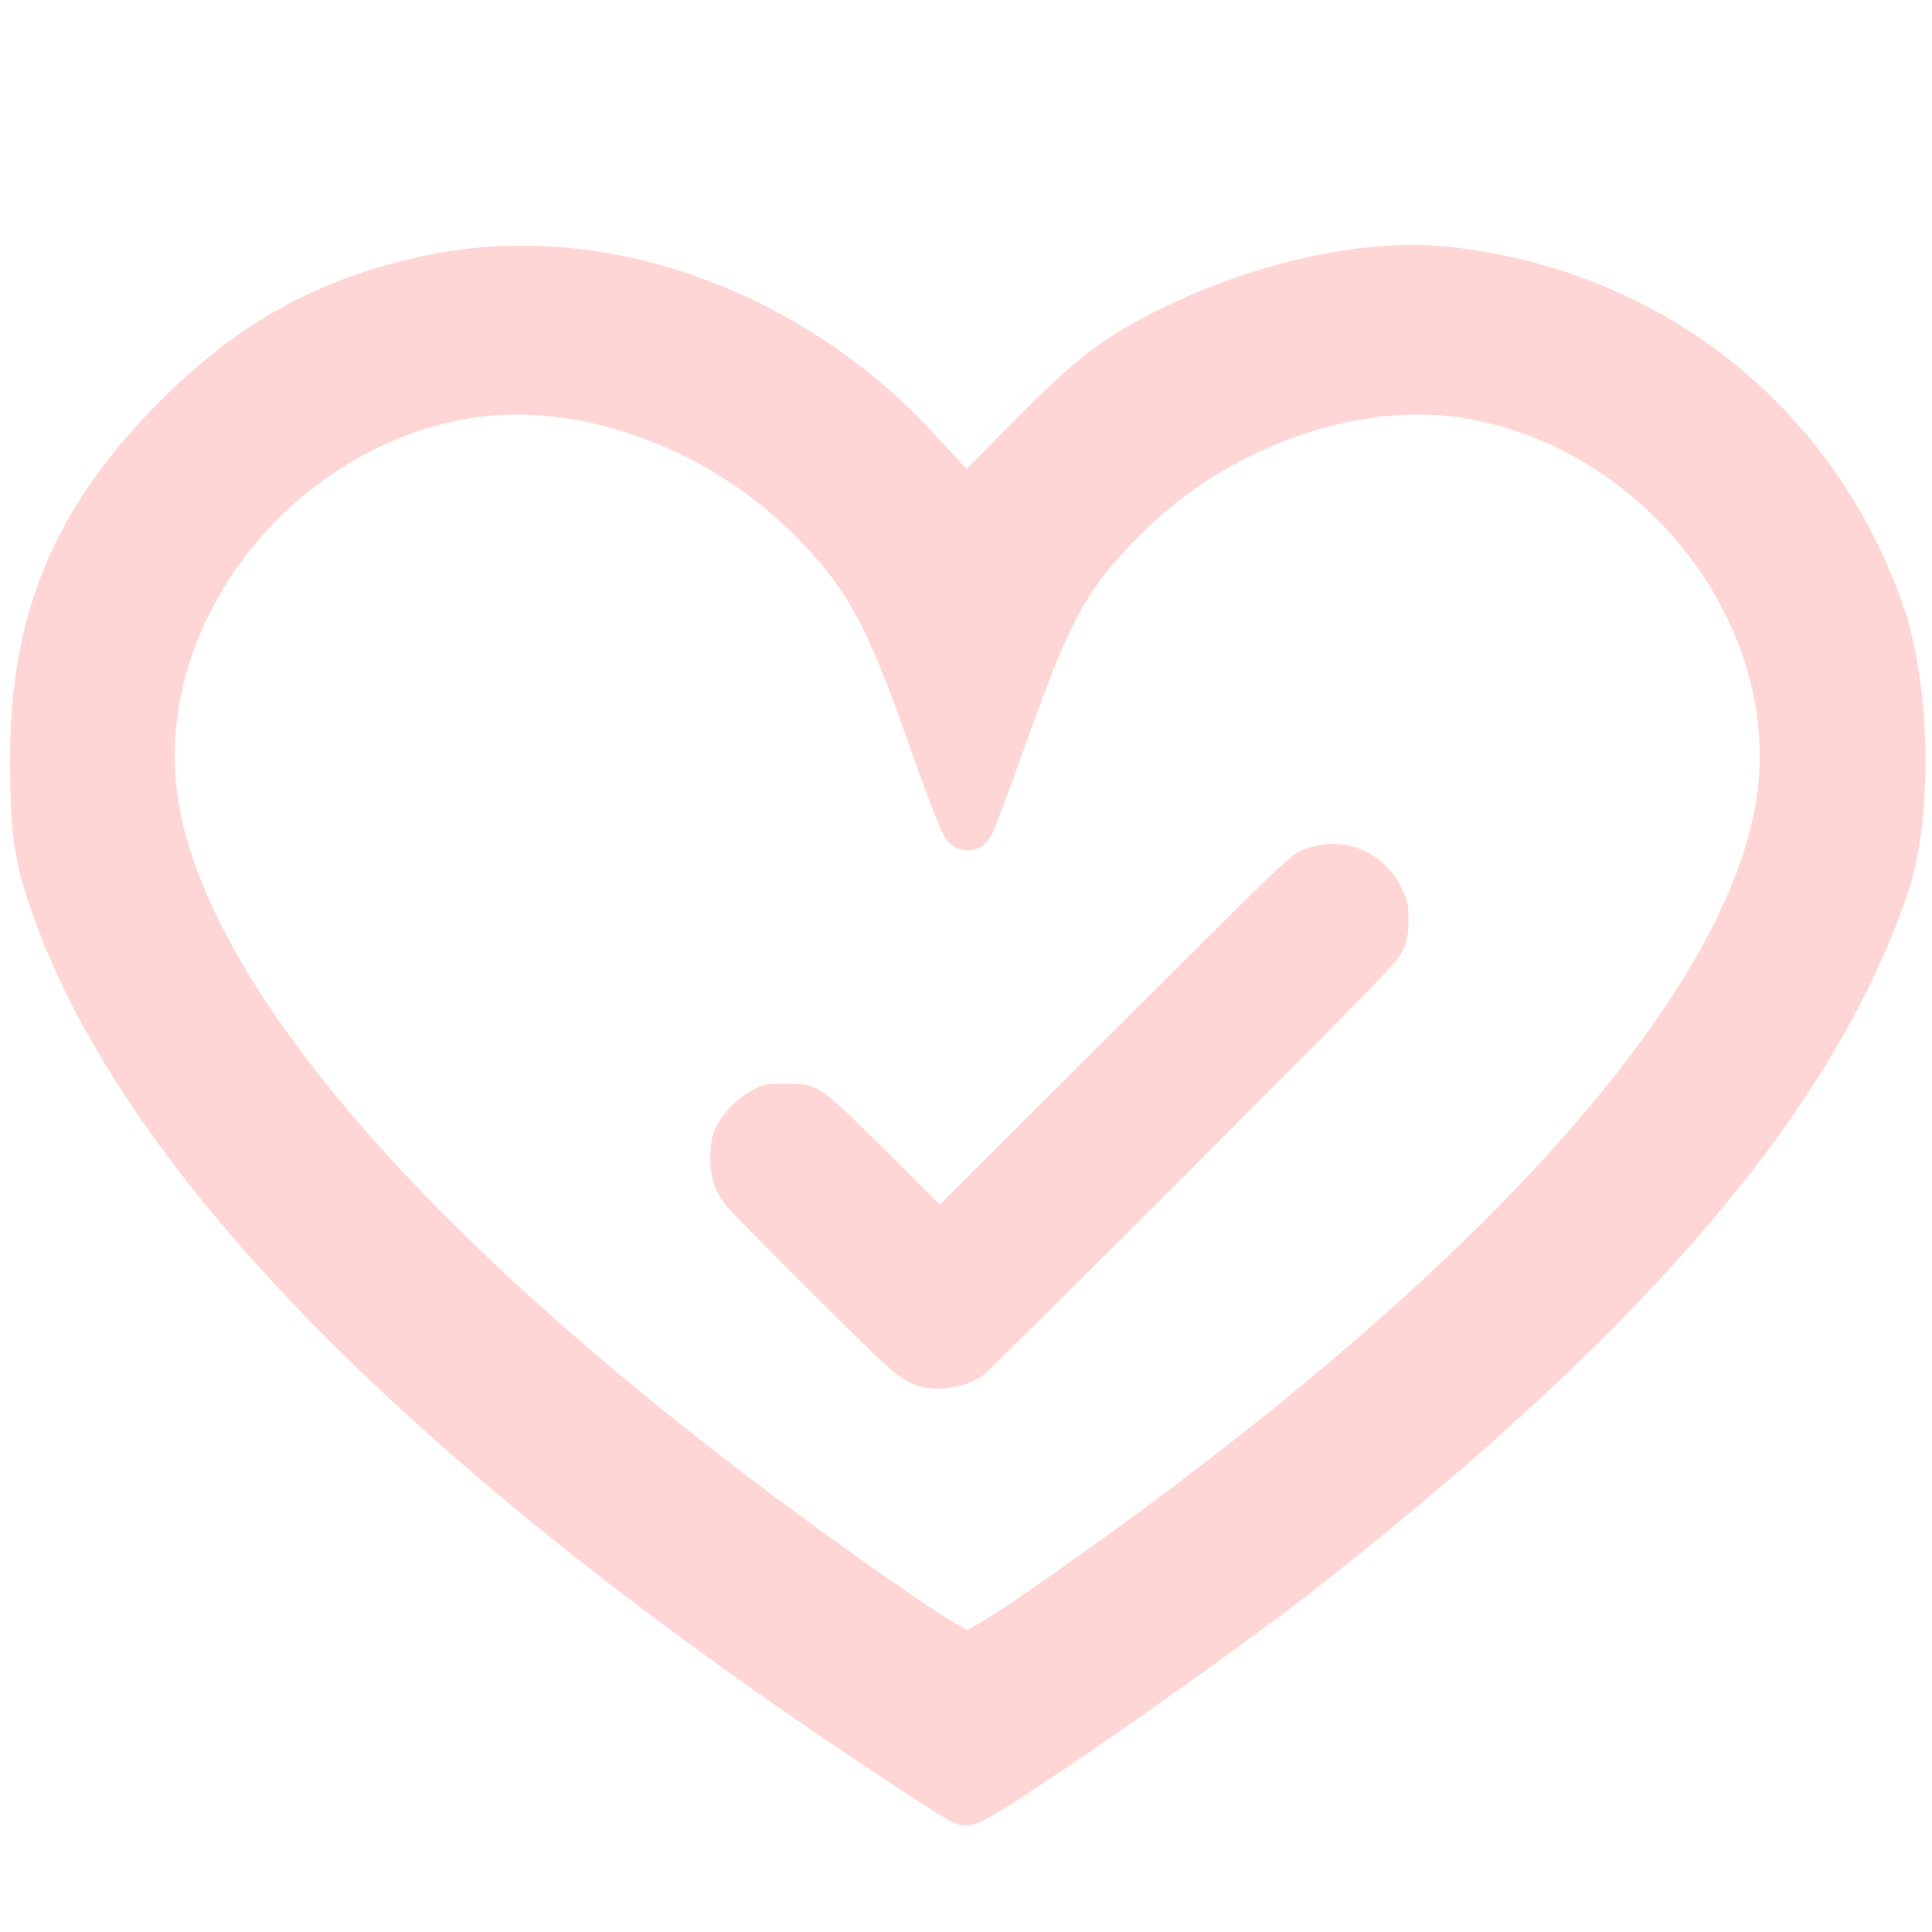 <?xml version="1.0" encoding="UTF-8" standalone="no"?>
<!-- Created with Inkscape (http://www.inkscape.org/) -->

<svg
   xmlns:dc="http://purl.org/dc/elements/1.1/"
   xmlns:cc="http://creativecommons.org/ns#"
   xmlns:rdf="http://www.w3.org/1999/02/22-rdf-syntax-ns#"
   xmlns:svg="http://www.w3.org/2000/svg"
   xmlns="http://www.w3.org/2000/svg"
   xmlns:sodipodi="http://sodipodi.sourceforge.net/DTD/sodipodi-0.dtd"
   xmlns:inkscape="http://www.inkscape.org/namespaces/inkscape"
   width="744.09"
   height="744.09"
   id="svg2984"
   version="1.1"
   inkscape:version="0.48.4 r9939"
   sodipodi:docname="faviconr.svg">
  <defs
     id="defs2986" />
  <sodipodi:namedview
     id="base"
     pagecolor="#ffffff"
     bordercolor="#666666"
     borderopacity="1.0"
     inkscape:pageopacity="0.0"
     inkscape:pageshadow="2"
     inkscape:zoom="0.98994949"
     inkscape:cx="313.74206"
     inkscape:cy="431.92398"
     inkscape:document-units="px"
     inkscape:current-layer="layer1"
     showgrid="false"
     inkscape:window-width="1920"
     inkscape:window-height="1017"
     inkscape:window-x="-8"
     inkscape:window-y="32"
     inkscape:window-maximized="1" />
  <g
     inkscape:label="Layer 1"
     inkscape:groupmode="layer"
     id="layer1"
     transform="translate(0,-308.272)">
    <path
       inkscape:connector-curvature="0"
       id="path3819"
       d="M 322.093,980.416 C 155.117,866.536 50.977,758.176 16.858,662.813 9.682,642.759 8.247,633.05 8.193,604.23 8.09,548.796 24.716,509.295 65.094,469.039 c 30.173,-30.081 61.033,-46.632 101.997,-54.702 64.871,-12.78 138.673,13.759 188.487,67.78 l 20.248,21.958 28.241,-28.468 c 23.135,-23.321 33.298,-30.887 56.207,-41.846 34.956,-16.722 75.055,-25.29 104.327,-22.291 80.939,8.292 146.818,60.368 172.576,136.417 9.816,28.981 10.49,79.115 1.421,105.694 -28.183,82.593 -98.923,166.033 -226.185,266.792 -38.145,30.201 -131.679,95.229 -136.599,94.968 -1.5,-0.079 -25.675,-15.795 -53.722,-34.924 z"
       style="fill:none;fill-opacity:1"
       sodipodi:nodetypes="sssssscsssssscs" />
    <path
       style="fill:#ffd5d5;fill-opacity:1;stroke:#ffd5d5;stroke-width:20.063;stroke-miterlimit:4;stroke-opacity:1;stroke-dasharray:none"
       d="M 319.643,967.305 C 157.02,856.393 55.593,750.856 22.363,657.979 15.375,638.447 13.977,628.992 13.924,600.922 13.824,546.933 30.017,508.461 69.343,469.255 c 29.387,-29.297 59.443,-45.416 99.339,-53.276 63.181,-12.447 135.059,13.4 183.575,66.013 l 19.72,21.385 27.505,-27.726 c 22.532,-22.713 32.43,-30.082 54.742,-40.755 34.045,-16.286 73.099,-24.631 101.608,-21.71 78.829,8.076 142.992,58.795 168.079,132.861 9.56,28.226 10.217,77.053 1.384,102.939 -27.449,80.441 -96.345,161.706 -220.29,259.839 -37.151,29.414 -128.247,92.747 -133.039,92.493 -1.461,-0.077 -25.006,-15.384 -52.322,-34.014 z m 79.18,-35.917 C 575.144,809.923 679.559,693.747 687.26,610.464 693.775,539.999 637.267,470.531 564.236,459.227 c -43.566,-6.743 -96.1,12.085 -131.199,47.024 -22.53,22.427 -29.422,34.71 -46.795,83.405 -6.906,19.358 -12.973,35.612 -13.481,36.12 -0.508,0.508 -6.372,-14.609 -13.029,-33.594 -17.101,-48.765 -25.383,-63.677 -47.712,-85.904 -35.128,-34.967 -87.645,-53.797 -131.227,-47.051 -73.031,11.304 -129.539,80.772 -123.024,151.237 7.701,83.282 112.116,199.458 288.437,320.924 12.454,8.579 24.293,15.599 26.309,15.599 2.016,0 13.855,-7.019 26.309,-15.599 z"
       id="path3794"
       inkscape:connector-curvature="0" />
    <path
       style="fill:#ffd5d5;fill-opacity:1;stroke:#ffd5d5;stroke-width:0.974;stroke-opacity:1"
       d="m 355.168,841.901 c -7.339,-1.73 -9.486,-3.561 -41.353,-35.265 -17.02,-16.933 -32.201,-32.349 -33.735,-34.256 -4.241,-5.272 -6.039,-10.658 -6.039,-18.083 0,-4.681 0.402,-7.25 1.634,-10.436 2.134,-5.522 8.091,-11.951 14.081,-15.197 4.437,-2.405 4.875,-2.492 12.633,-2.492 12.562,-9.8e-4 12.497,-0.045 38.179,25.474 l 21.376,21.24 67.387,-67.251 c 63.996,-63.867 67.625,-67.355 72.131,-69.321 14.894,-6.499 31.175,-0.161 38.235,14.885 2.02,4.304 2.269,5.566 2.256,11.414 -0.012,5.624 -0.317,7.262 -2.106,11.324 -1.986,4.509 -6.037,8.702 -80.325,83.157 -43.028,43.124 -79.576,79.347 -81.216,80.495 -6.234,4.363 -15.557,6.101 -23.138,4.314 z"
       id="path3835"
       inkscape:connector-curvature="0" />
  </g>
</svg>
